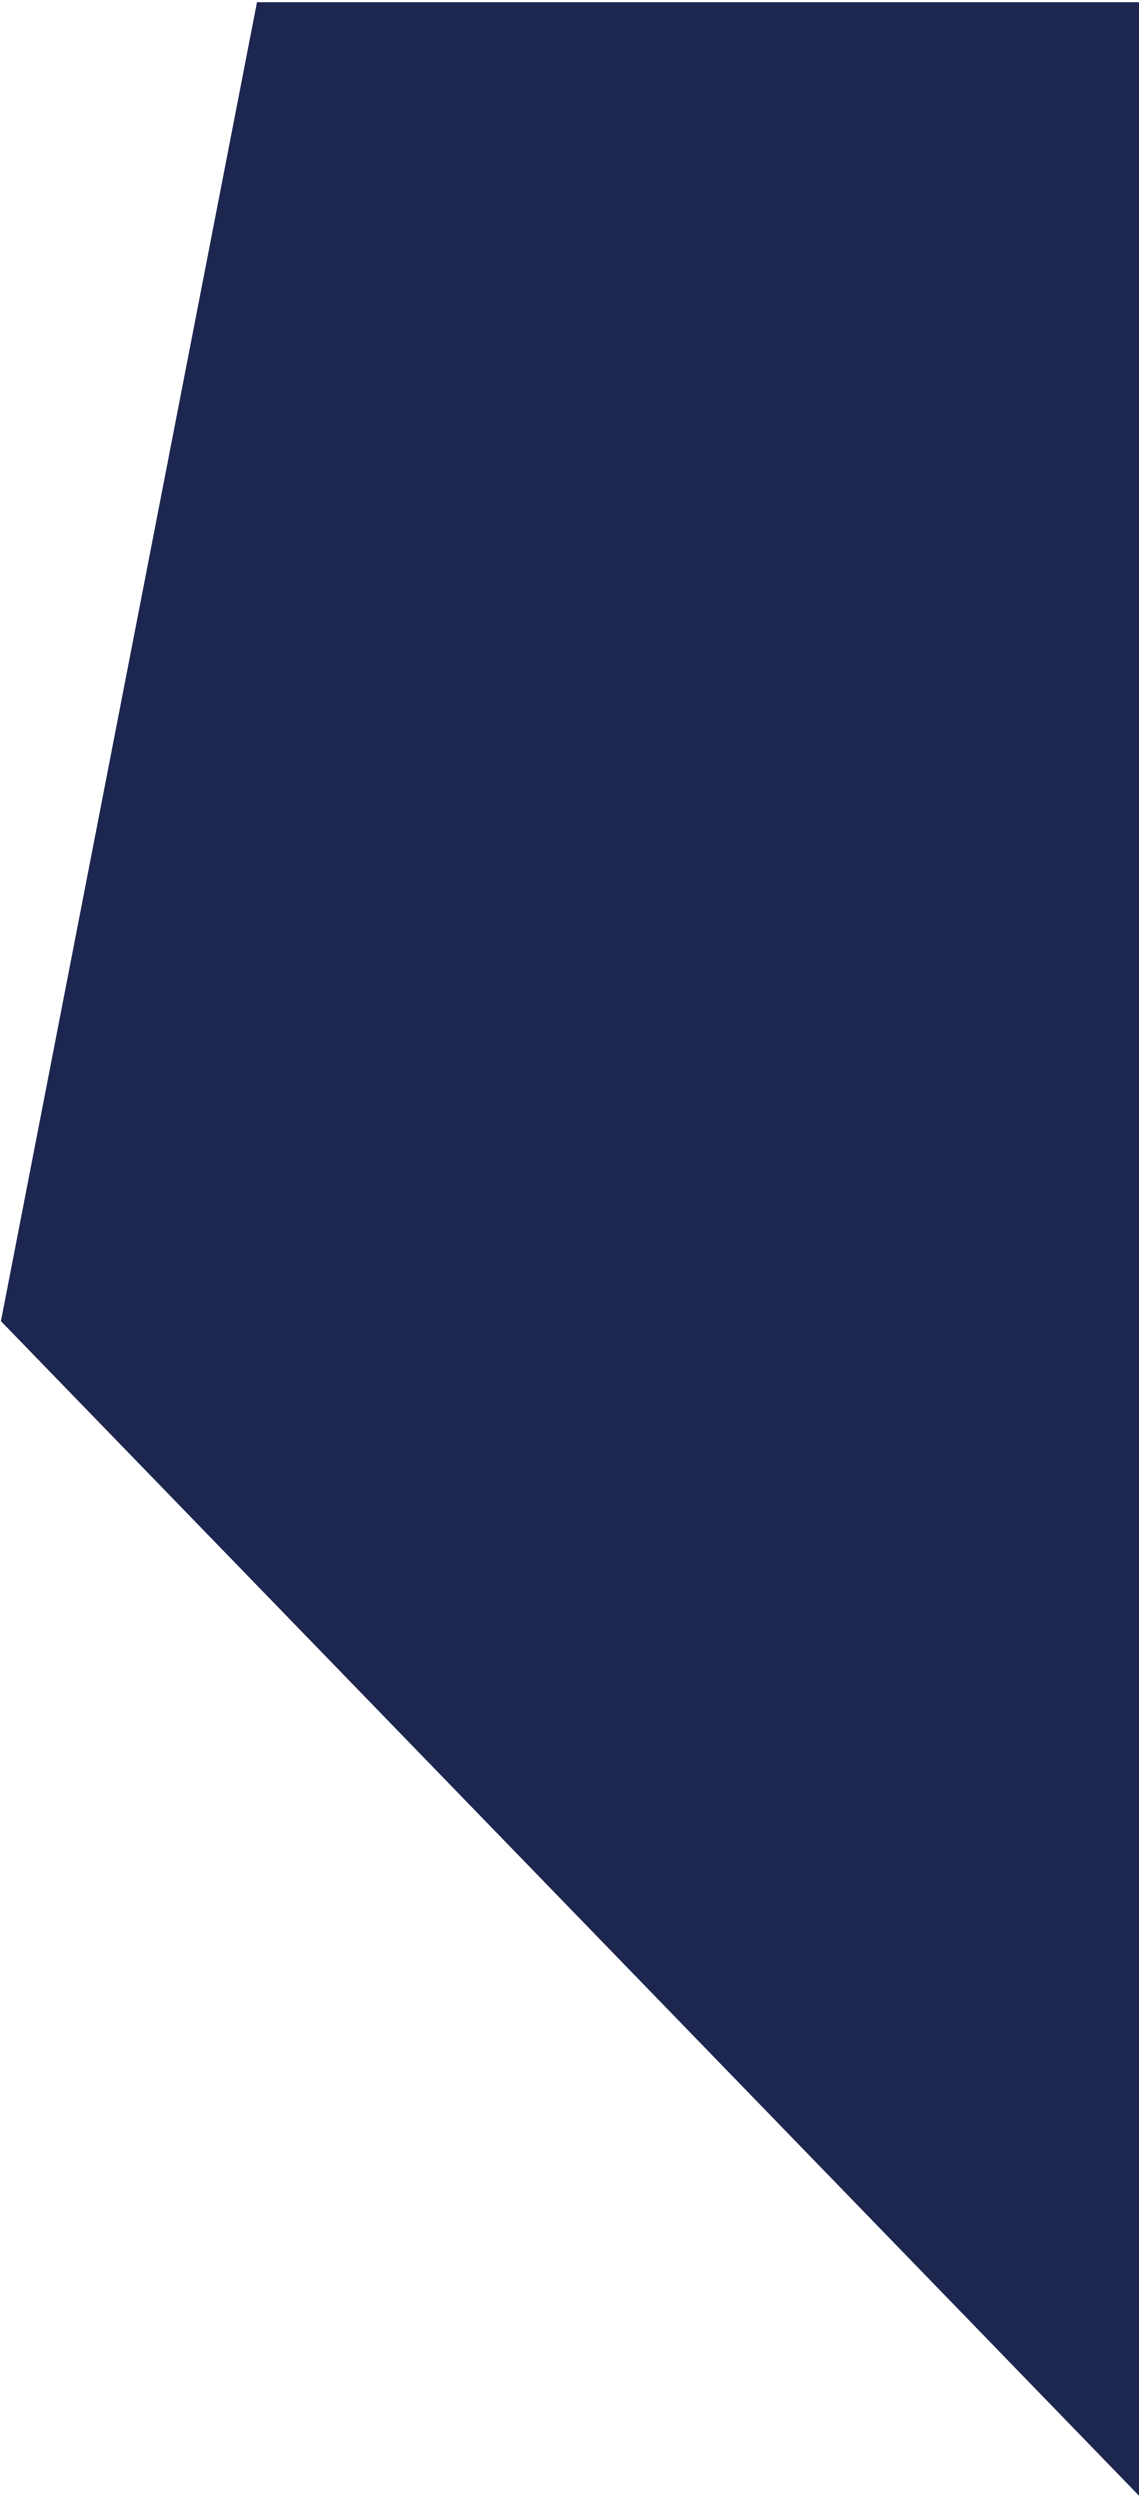 <?xml version="1.0" encoding="utf-8"?>
<svg xmlns="http://www.w3.org/2000/svg" fill="none" height="566" viewBox="0 0 258 566" width="258">
<path d="M0.75 298.92L58.622 1H257.75V564L0.75 298.92Z" fill="#1D264F" stroke="#1D264F"/>
</svg>